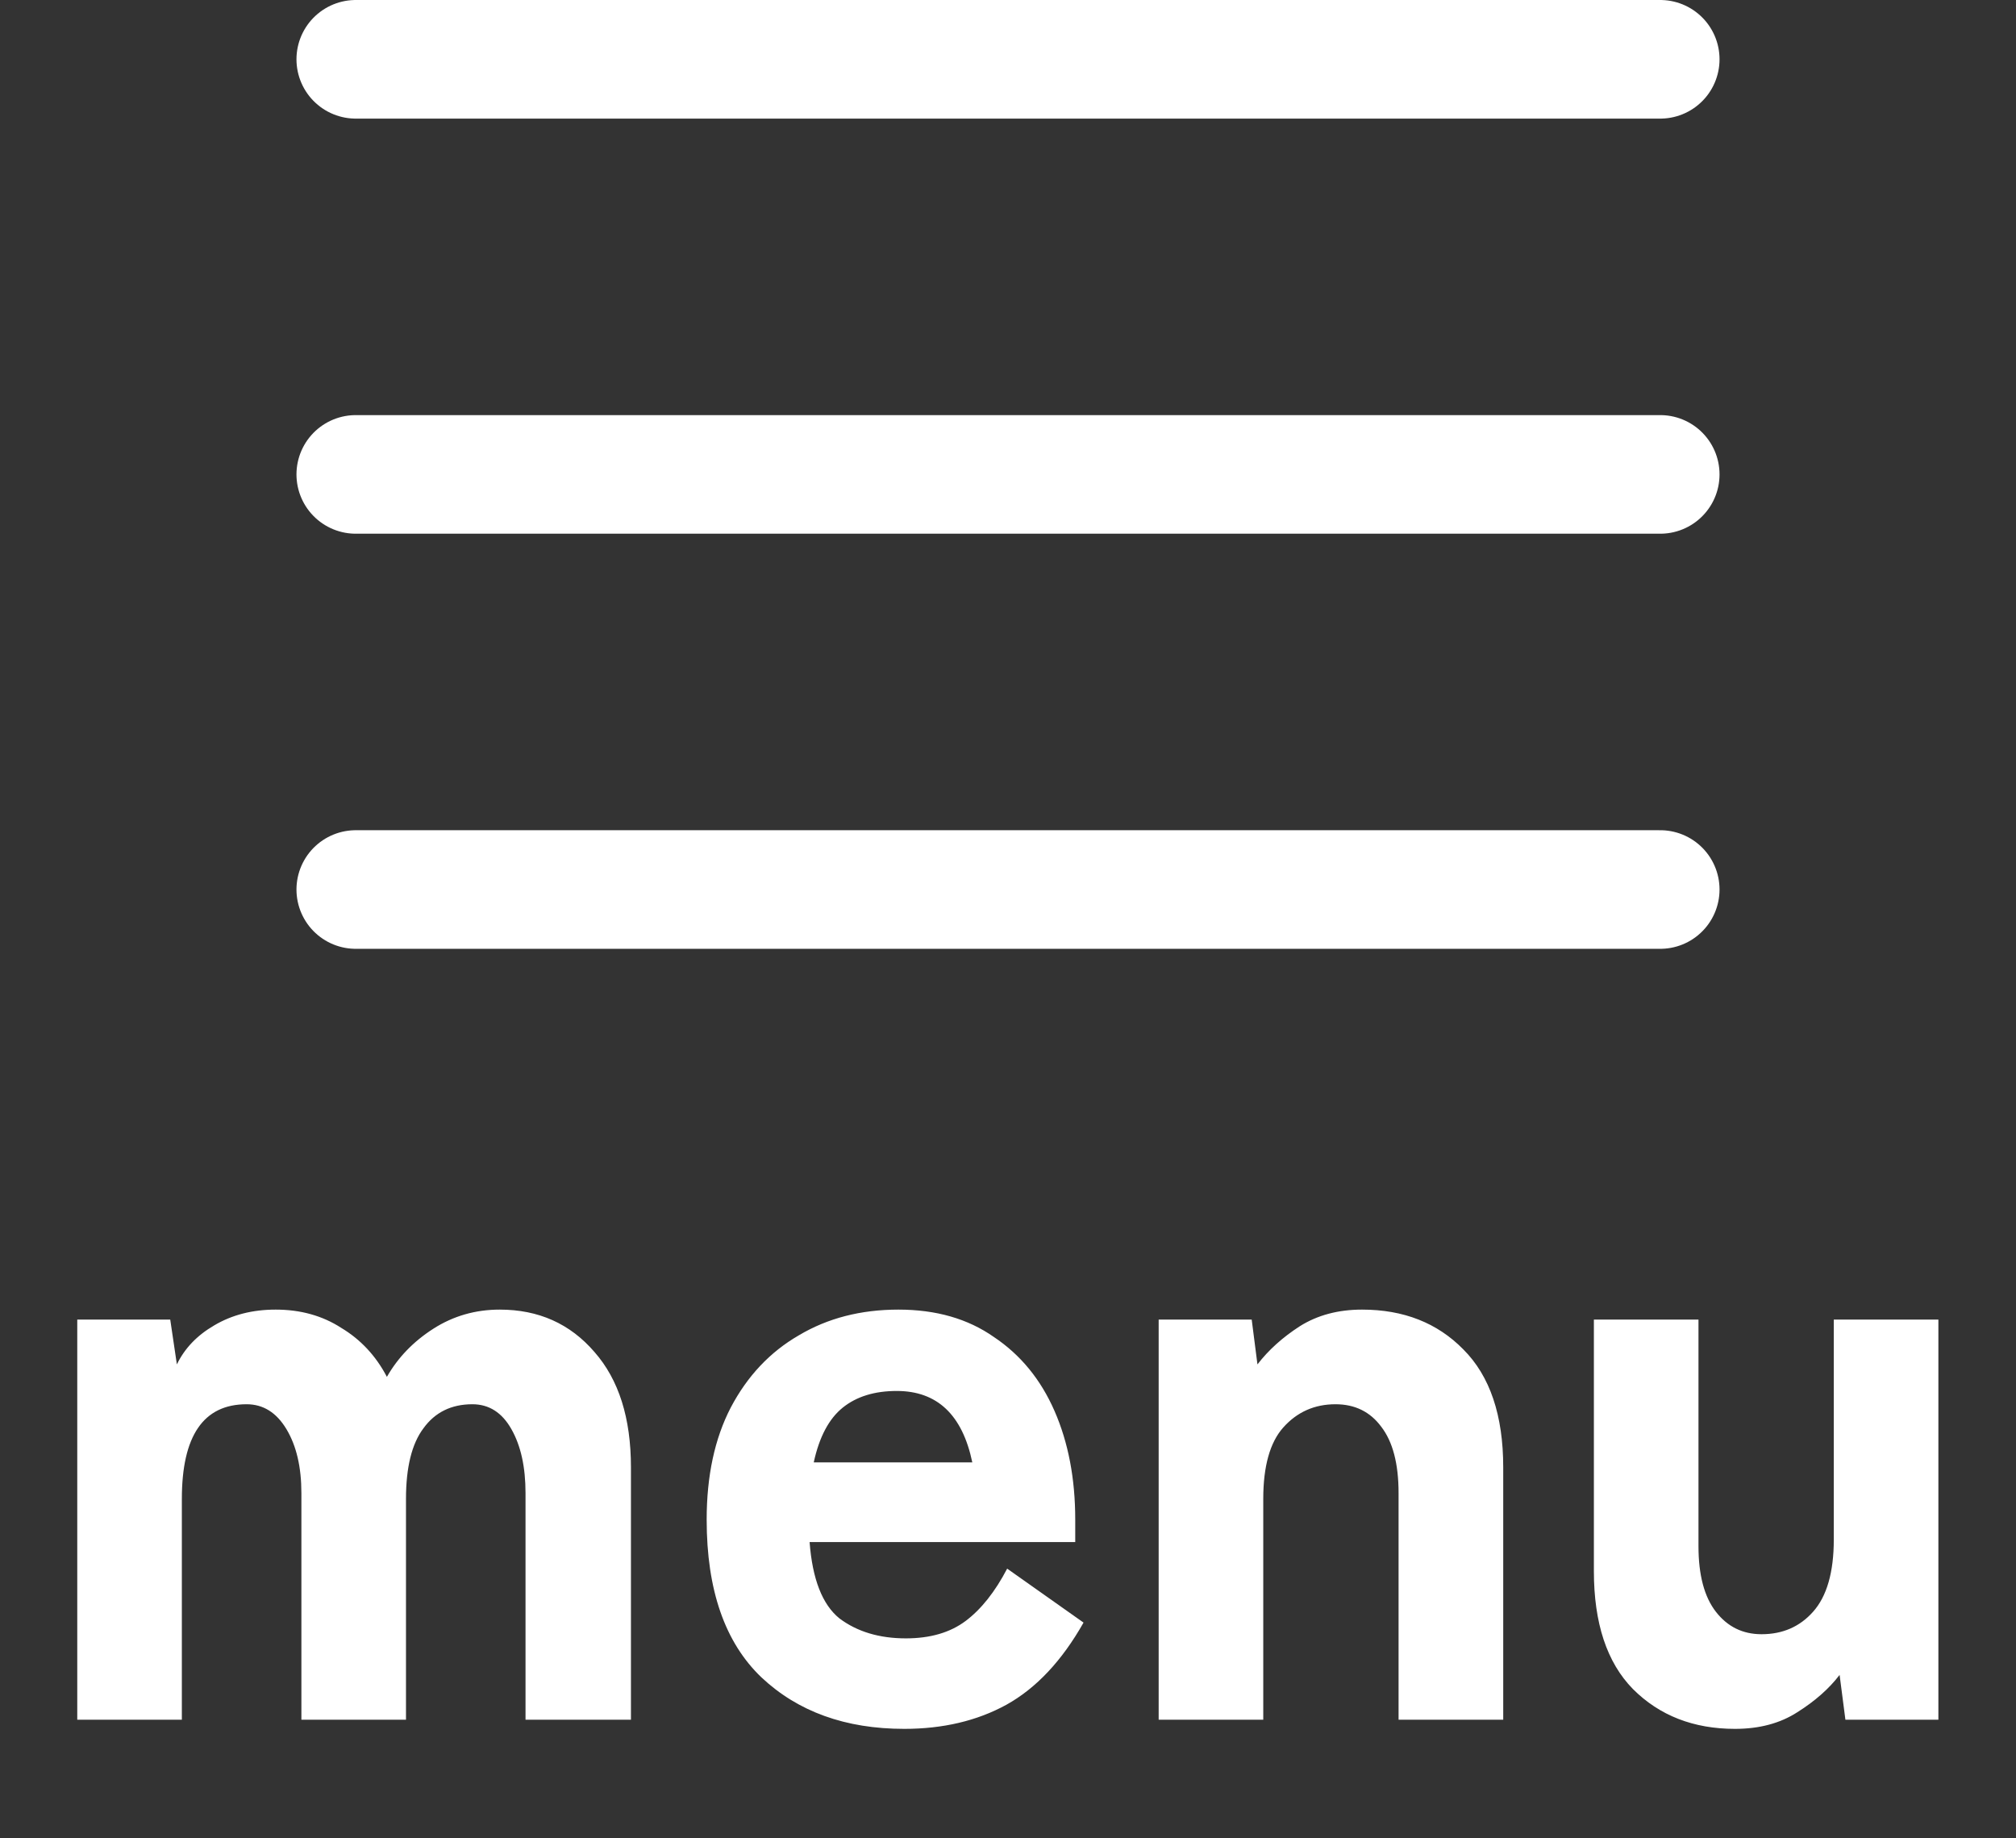 <svg width="34" height="31" viewBox="0 0 34 31" fill="none" xmlns="http://www.w3.org/2000/svg">
<rect x="0" y="0" width="34" height="31" fill="#333333" stroke="none"/>
<path d="M1.303 29V22.252H2.871L2.983 23.008C3.114 22.737 3.324 22.518 3.613 22.35C3.912 22.173 4.257 22.084 4.649 22.084C5.069 22.084 5.438 22.187 5.755 22.392C6.082 22.588 6.339 22.863 6.525 23.218C6.712 22.891 6.973 22.621 7.309 22.406C7.645 22.191 8.019 22.084 8.429 22.084C9.083 22.084 9.615 22.322 10.025 22.798C10.436 23.265 10.641 23.913 10.641 24.744V29H8.863V25.178C8.863 24.739 8.784 24.38 8.625 24.1C8.467 23.82 8.247 23.68 7.967 23.68C7.613 23.68 7.337 23.815 7.141 24.086C6.945 24.347 6.847 24.744 6.847 25.276V29H5.083V25.178C5.083 24.739 4.999 24.38 4.831 24.1C4.663 23.82 4.439 23.68 4.159 23.68C3.431 23.68 3.067 24.212 3.067 25.276V29H1.303ZM15.25 29.154C14.261 29.154 13.458 28.865 12.842 28.286C12.226 27.698 11.918 26.811 11.918 25.626C11.918 24.889 12.053 24.259 12.324 23.736C12.604 23.204 12.987 22.798 13.472 22.518C13.957 22.229 14.517 22.084 15.152 22.084C15.787 22.084 16.323 22.238 16.762 22.546C17.21 22.845 17.551 23.26 17.784 23.792C18.017 24.324 18.134 24.935 18.134 25.626V26.004H13.654C13.701 26.629 13.869 27.059 14.158 27.292C14.457 27.516 14.83 27.628 15.278 27.628C15.689 27.628 16.025 27.53 16.286 27.334C16.547 27.138 16.781 26.844 16.986 26.452L18.274 27.362C17.91 28.006 17.476 28.468 16.972 28.748C16.477 29.019 15.903 29.154 15.25 29.154ZM13.724 24.66H16.398C16.23 23.857 15.805 23.456 15.124 23.456C14.751 23.456 14.447 23.549 14.214 23.736C13.981 23.923 13.817 24.231 13.724 24.66ZM19.541 29V22.252H21.11L21.207 23.008C21.394 22.765 21.632 22.551 21.922 22.364C22.22 22.177 22.57 22.084 22.971 22.084C23.672 22.084 24.241 22.308 24.68 22.756C25.128 23.204 25.352 23.867 25.352 24.744V29H23.587V25.178C23.587 24.683 23.489 24.31 23.294 24.058C23.107 23.806 22.85 23.68 22.523 23.68C22.169 23.68 21.875 23.811 21.642 24.072C21.418 24.324 21.305 24.725 21.305 25.276V29H19.541ZM29.261 29.154C28.561 29.154 27.987 28.93 27.539 28.482C27.1 28.034 26.881 27.371 26.881 26.494V22.252H28.645V26.074C28.645 26.559 28.743 26.928 28.939 27.18C29.135 27.432 29.391 27.558 29.709 27.558C30.063 27.558 30.353 27.432 30.577 27.18C30.81 26.919 30.927 26.513 30.927 25.962V22.252H32.691V29H31.123L31.025 28.244C30.847 28.477 30.609 28.687 30.311 28.874C30.021 29.061 29.671 29.154 29.261 29.154Z" fill="white"/>
<path d="M6 8H28" stroke="white" stroke-width="2" stroke-linecap="round"/>
<path d="M6 1H28" stroke="white" stroke-width="2" stroke-linecap="round"/>
<path d="M6 15H28" stroke="white" stroke-width="2" stroke-linecap="round"/>
</svg>
